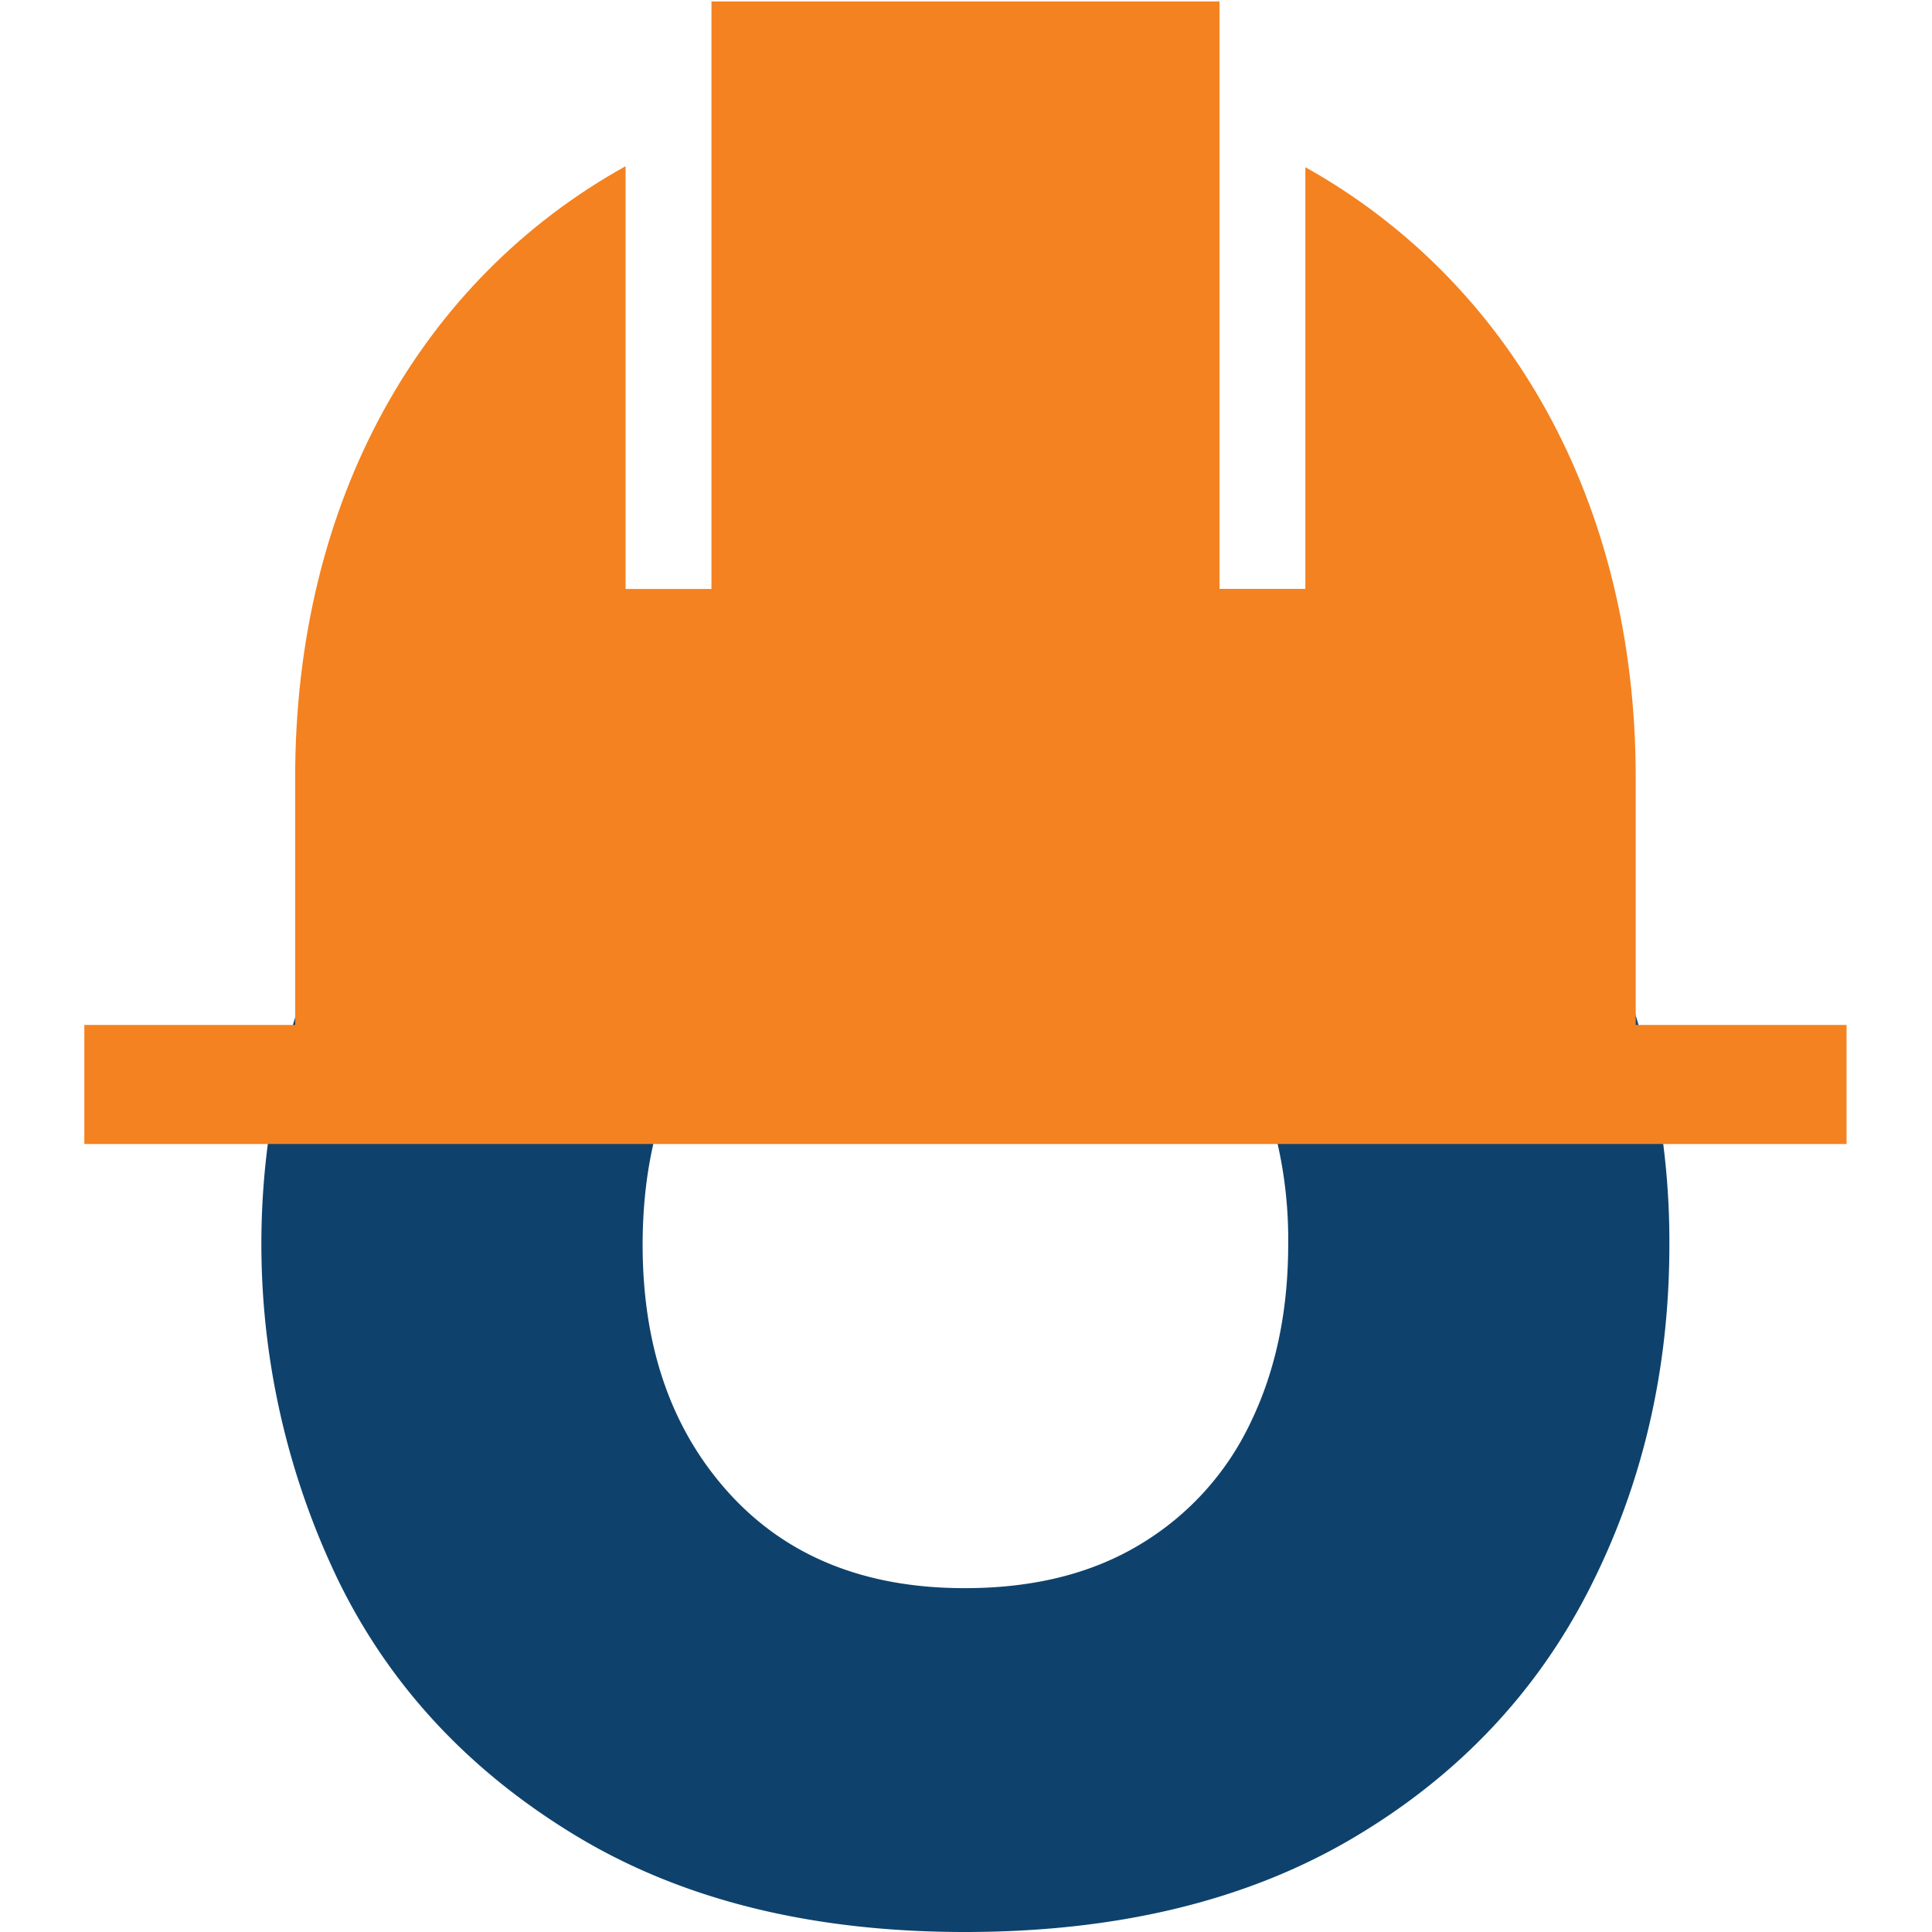 <svg xmlns="http://www.w3.org/2000/svg" id="Layer_1" data-name="Layer 1" viewBox="0 0 504 504"><defs><style>.cls-1{fill:#0e426c;}.cls-2{fill:#f48220;}</style></defs><path class="cls-1" d="M435.49 324.72q0 48.87-20.93 89.9t-62.23 65.23Q311 504 251.7 504q-60 0-101.57-25.18T88.39 412.58a202.14 202.14.0 01-.13-175.92q20.1-40.9 61.76-66T251.7 145.6q44.85.0 80 14.36t57.79 38.9A165.81 165.81.0 01423.77 256a202.23 202.23.0 0111.72 68.72zm-99.44.0a113.25 113.25.0 00-5.39-36 77.14 77.14.0 00-16.22-28.21 74.8 74.8.0 00-26.5-18.65 91.73 91.73.0 00-36.19-6.68q-39.23.0-61.64 24.68t-22.47 64.81q0 40 22.54 64.84t61.57 24.79q26.85.0 45.75-11.46a73.81 73.81.0 0028.73-31.72q9.81-20.26 9.82-46.45z"/><path class="cls-2" d="M426.71 298.43h55V267.37h-55V202.85c0-72.23-33.13-129.56-86.18-159.23v110h-22.4V.37H185.6V153.65H163.19V43.36C109.85 73 77 130.4 77 202.85v64.52H22v31.06z"/></svg>